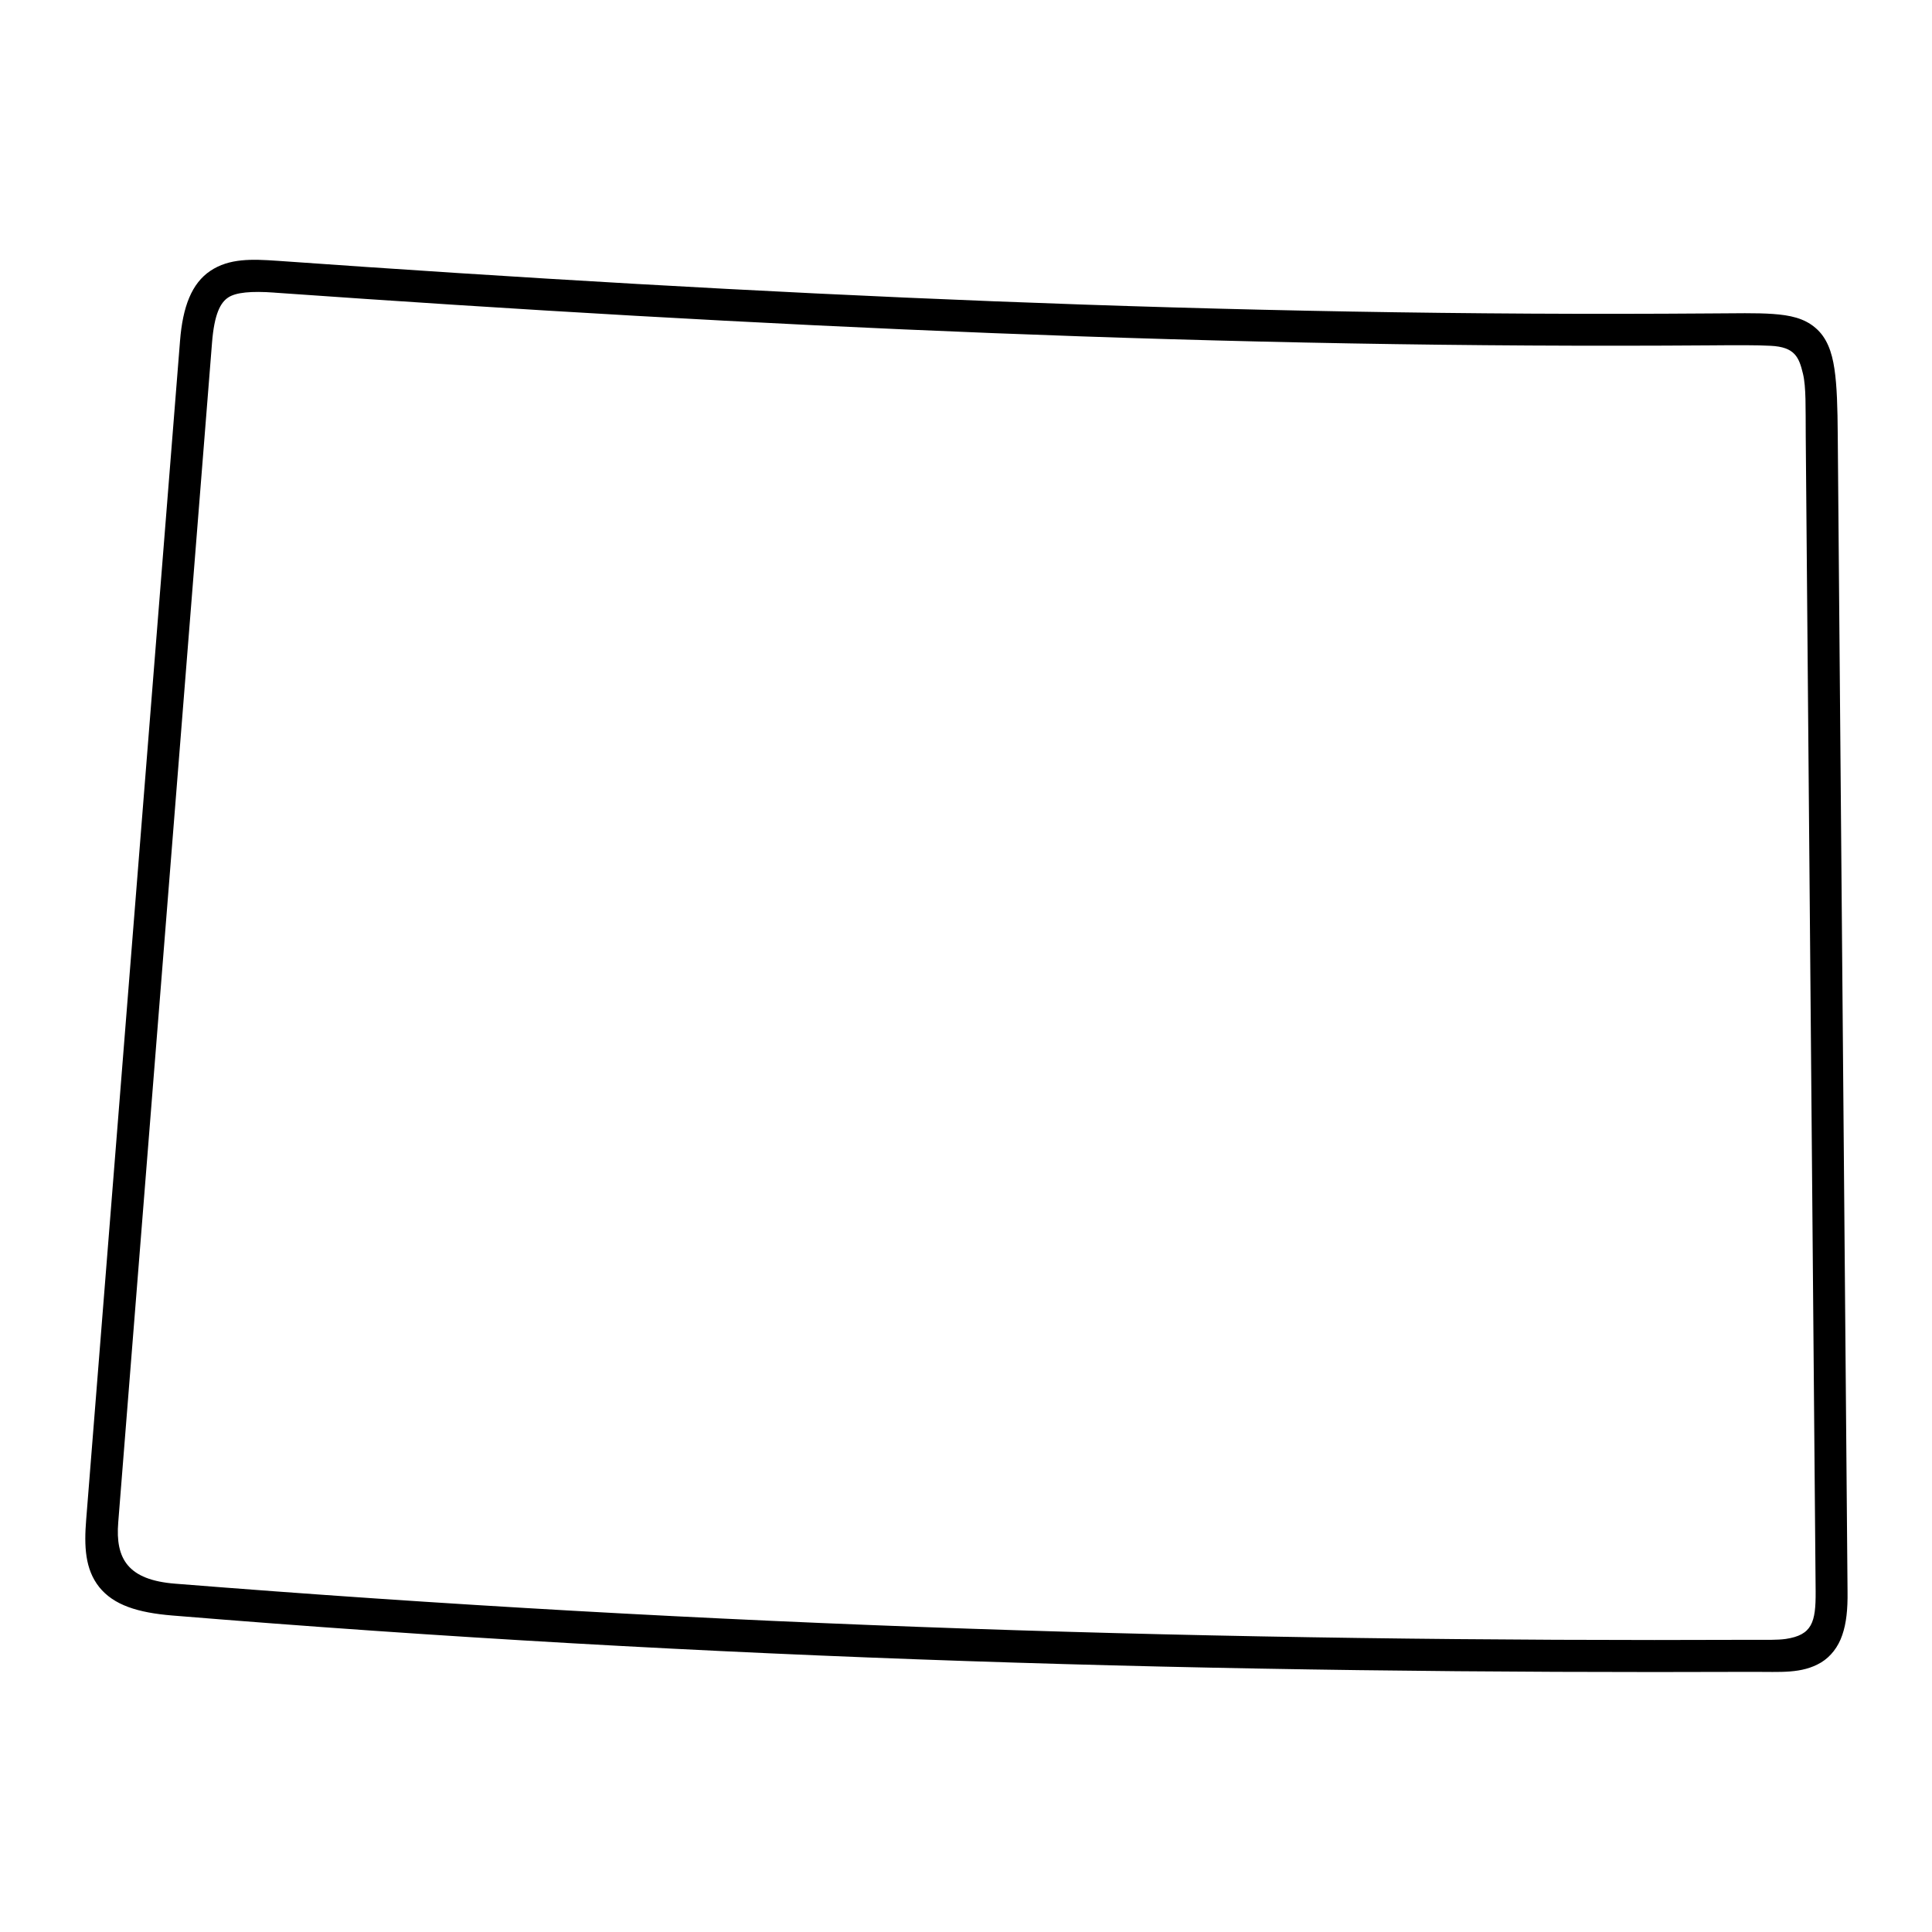 <?xml version="1.0" encoding="UTF-8"?>
<!-- Uploaded to: SVG Repo, www.svgrepo.com, Generator: SVG Repo Mixer Tools -->
<svg fill="#000000" width="800px" height="800px" version="1.1" viewBox="144 144 512 512" xmlns="http://www.w3.org/2000/svg">
 <path d="m216.83 221.56c127.88 9.031 252.78 14.902 380.31 13.965 7.031-0.055 12.398-0.09 16.129 0.117 6.414 0.32 7.488 3.055 8.535 7.402 0.852 3.531 0.676 9.008 0.734 16.445l2.625 306.31c0.055 8.156-0.961 11.488-7.902 12.535-2.238 0.32-5.16 0.234-8.625 0.234-140.15 0.582-275.84-3.531-418.23-14.875-12.457-0.984-15.863-6.531-15.074-16.234l24.844-312.5c0.609-7.894 2.305-10.816 4.316-12.129 2.004-1.332 6.023-1.746 12.344-1.277zm0.59-8.449c-6.711-0.469-12.664-0.672-17.645 2.648-4.981 3.32-7.352 9.539-8.066 18.566l-24.875 312.44c-0.559 6.965-0.32 13.086 3.465 17.836 3.828 4.758 10.176 6.773 19.398 7.527 142.66 11.723 278.63 15.477 418.97 14.93 7.086-0.035 12.793 0.582 17.93-2.481 2.559-1.547 4.566-4.137 5.621-7.281 1.082-3.117 1.465-6.824 1.398-11.516l-2.594-306.38c-0.055-7.496-0.207-13.094-0.875-17.617-0.668-4.516-2.008-8.336-5.039-10.898-3.008-2.594-6.801-3.359-11.23-3.68-4.43-0.32-9.828-0.172-16.793-0.141-127.21 0.965-251.94-4.894-379.66-13.957z"/>
</svg>